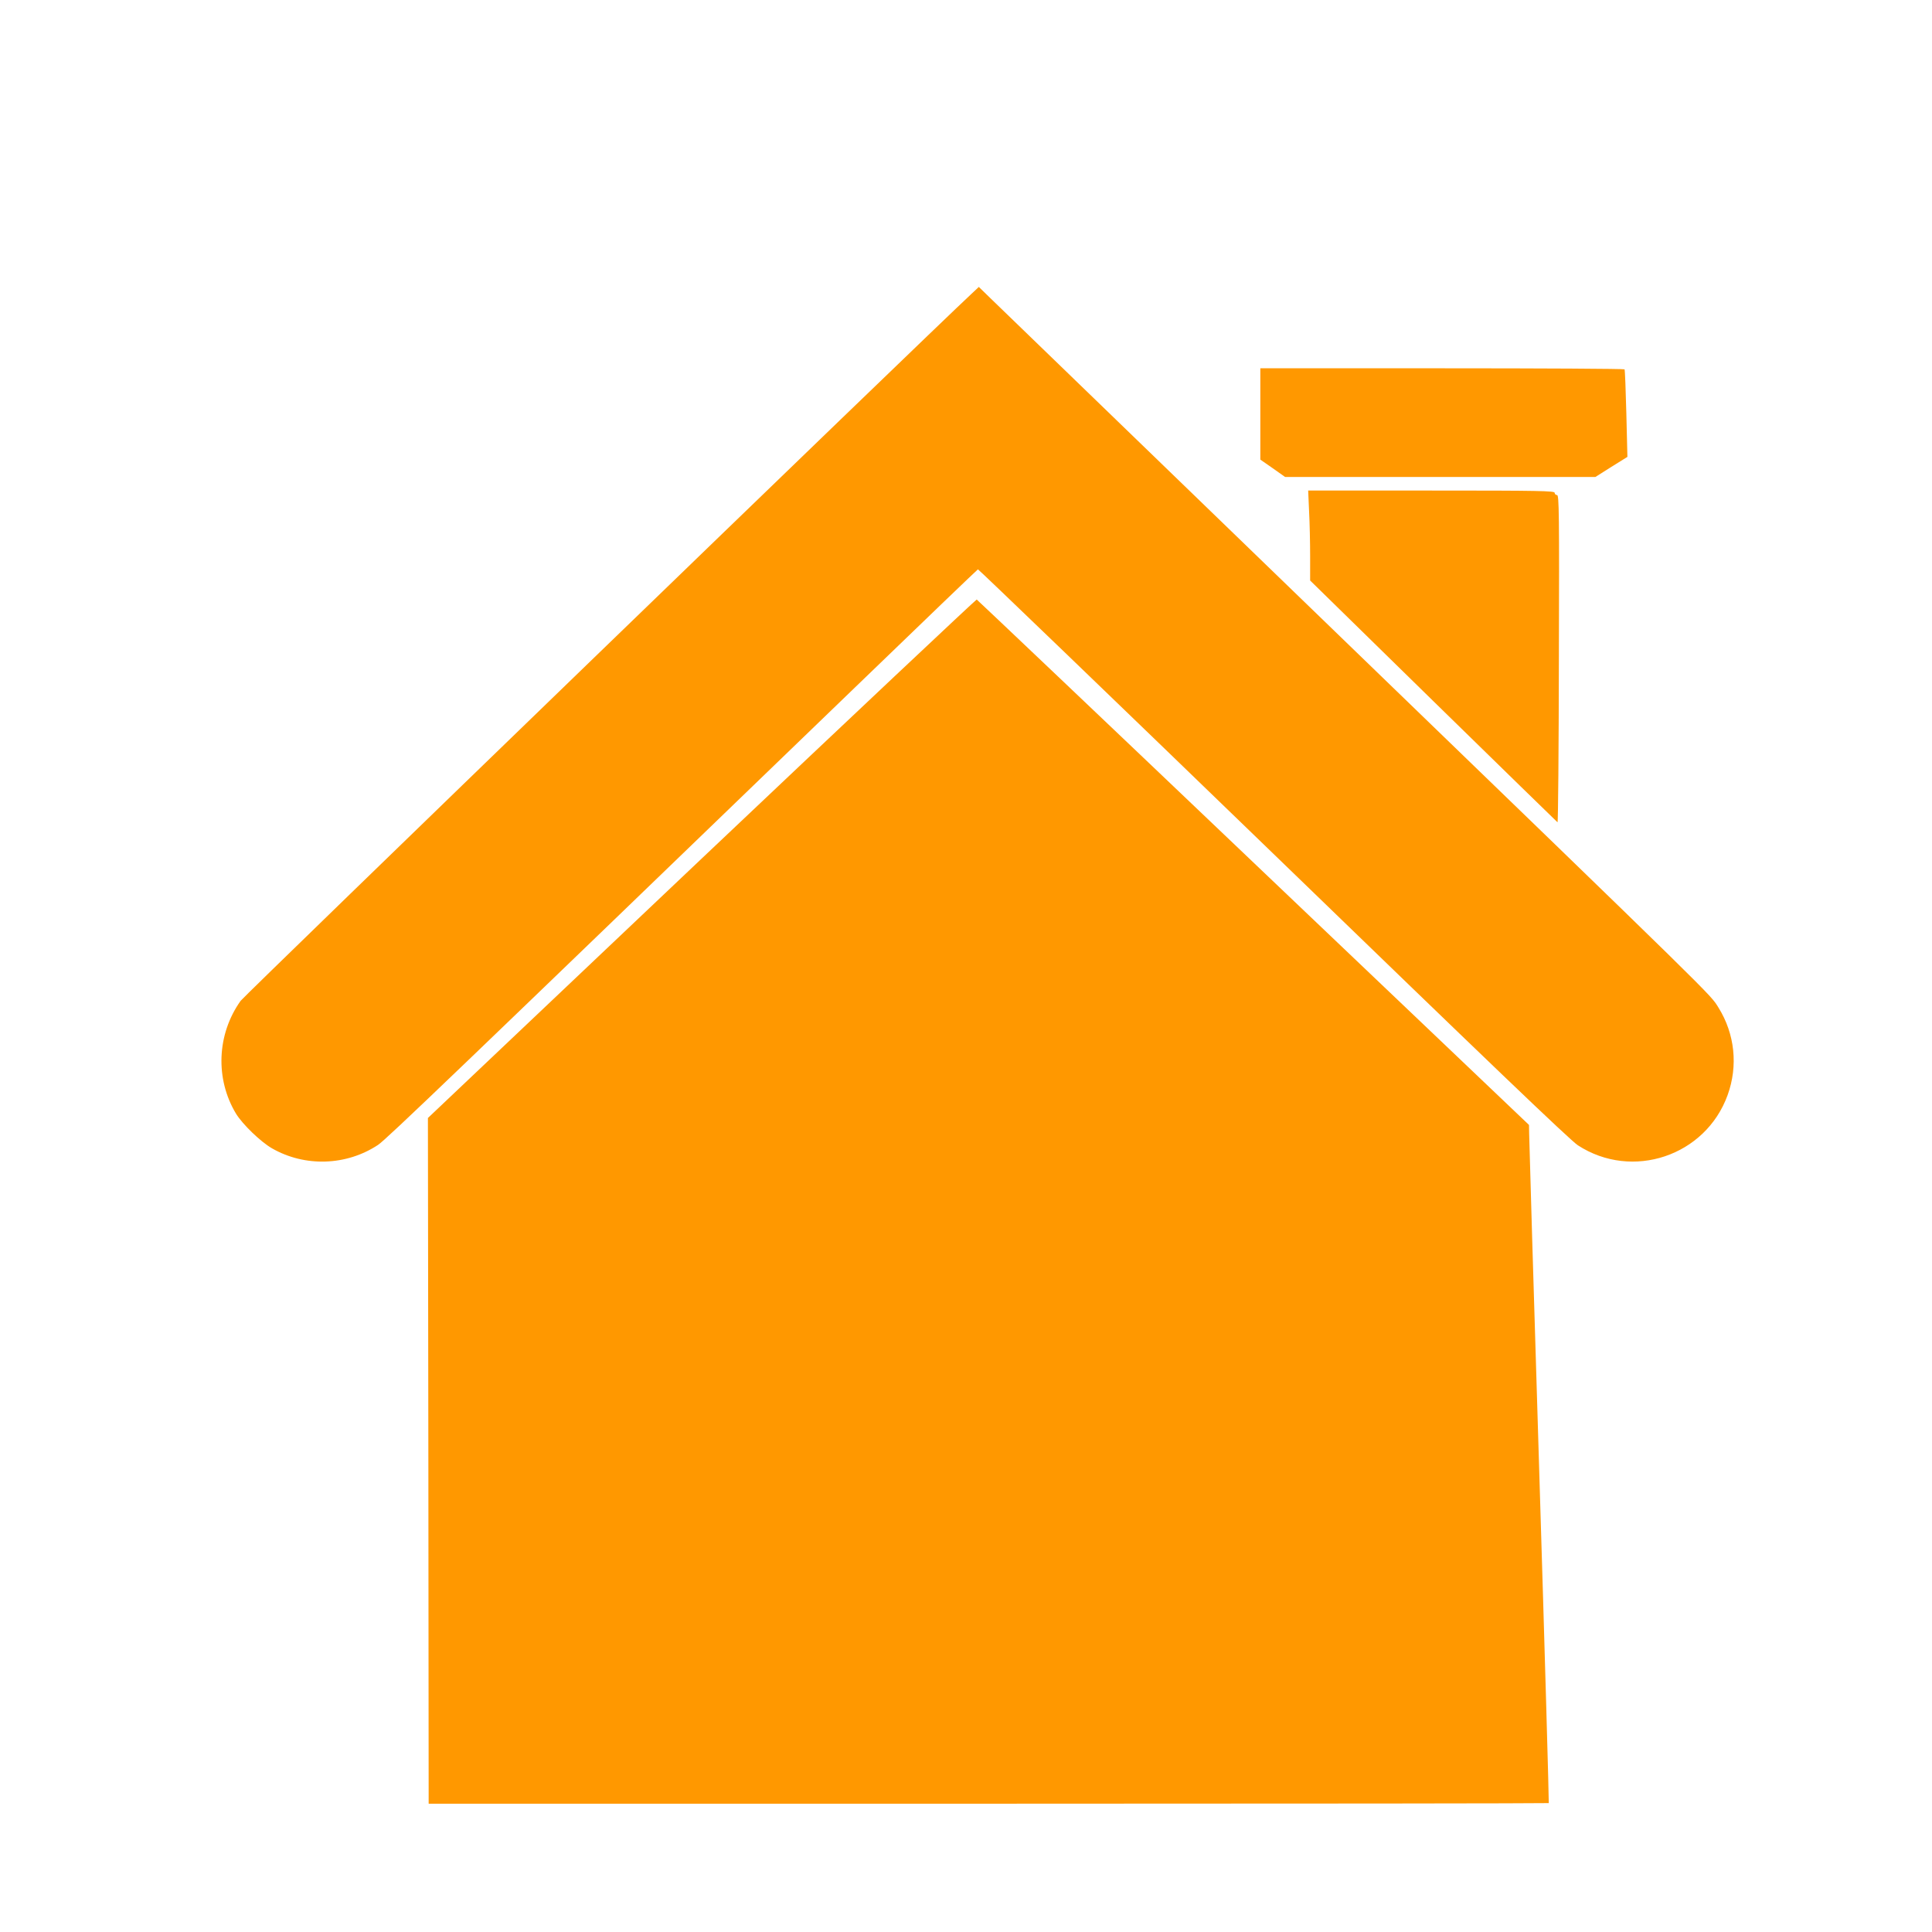 <?xml version="1.0" standalone="no"?>
<!DOCTYPE svg PUBLIC "-//W3C//DTD SVG 20010904//EN"
 "http://www.w3.org/TR/2001/REC-SVG-20010904/DTD/svg10.dtd">
<svg version="1.0" xmlns="http://www.w3.org/2000/svg"
 width="1280pt" height="1280pt" viewBox="0 0 1280 1280"
 preserveAspectRatio="xMidYMid meet">
<g transform="translate(0,1280) scale(0.1,-0.1)"
fill="#ff9800" stroke="none">
<path d="M6435 10852 c-277 -257 -4818 -4650 -4841 -4683 -158 -222 -169 -518
-30 -748 44 -71 163 -186 238 -229 218 -125 493 -116 703 23 55 37 512 475
3159 3030 444 429 811 781 815 783 4 1 885 -847 1957 -1884 1407 -1362 1968
-1900 2018 -1932 360 -234 846 -71 992 333 70 194 48 405 -61 580 -57 91 16
19 -2565 2515 -1202 1162 -2219 2146 -2260 2186 l-75 73 -50 -47z"/>
<path d="M8350 10058 l0 -303 82 -57 82 -58 1028 0 1028 0 106 67 106 66 -7
286 c-4 157 -9 289 -12 294 -2 4 -546 7 -1209 7 l-1204 0 0 -302z"/>
<path d="M8673 9413 c4 -75 7 -209 7 -298 l0 -161 817 -800 c449 -439 819
-800 822 -802 4 -1 8 486 9 1083 3 975 1 1085 -12 1085 -9 0 -16 7 -16 15 0
13 -97 15 -817 15 l-816 0 6 -137z"/>
<path d="M4649 7112 l-1814 -1719 3 -2271 2 -2272 3708 0 c2040 0 3711 2 3713
4 2 2 -26 989 -63 2193 -37 1203 -67 2213 -67 2244 l-1 56 -1826 1739 c-1004
957 -1829 1740 -1833 1742 -4 1 -824 -771 -1822 -1716z"/>
</g>
</svg>
